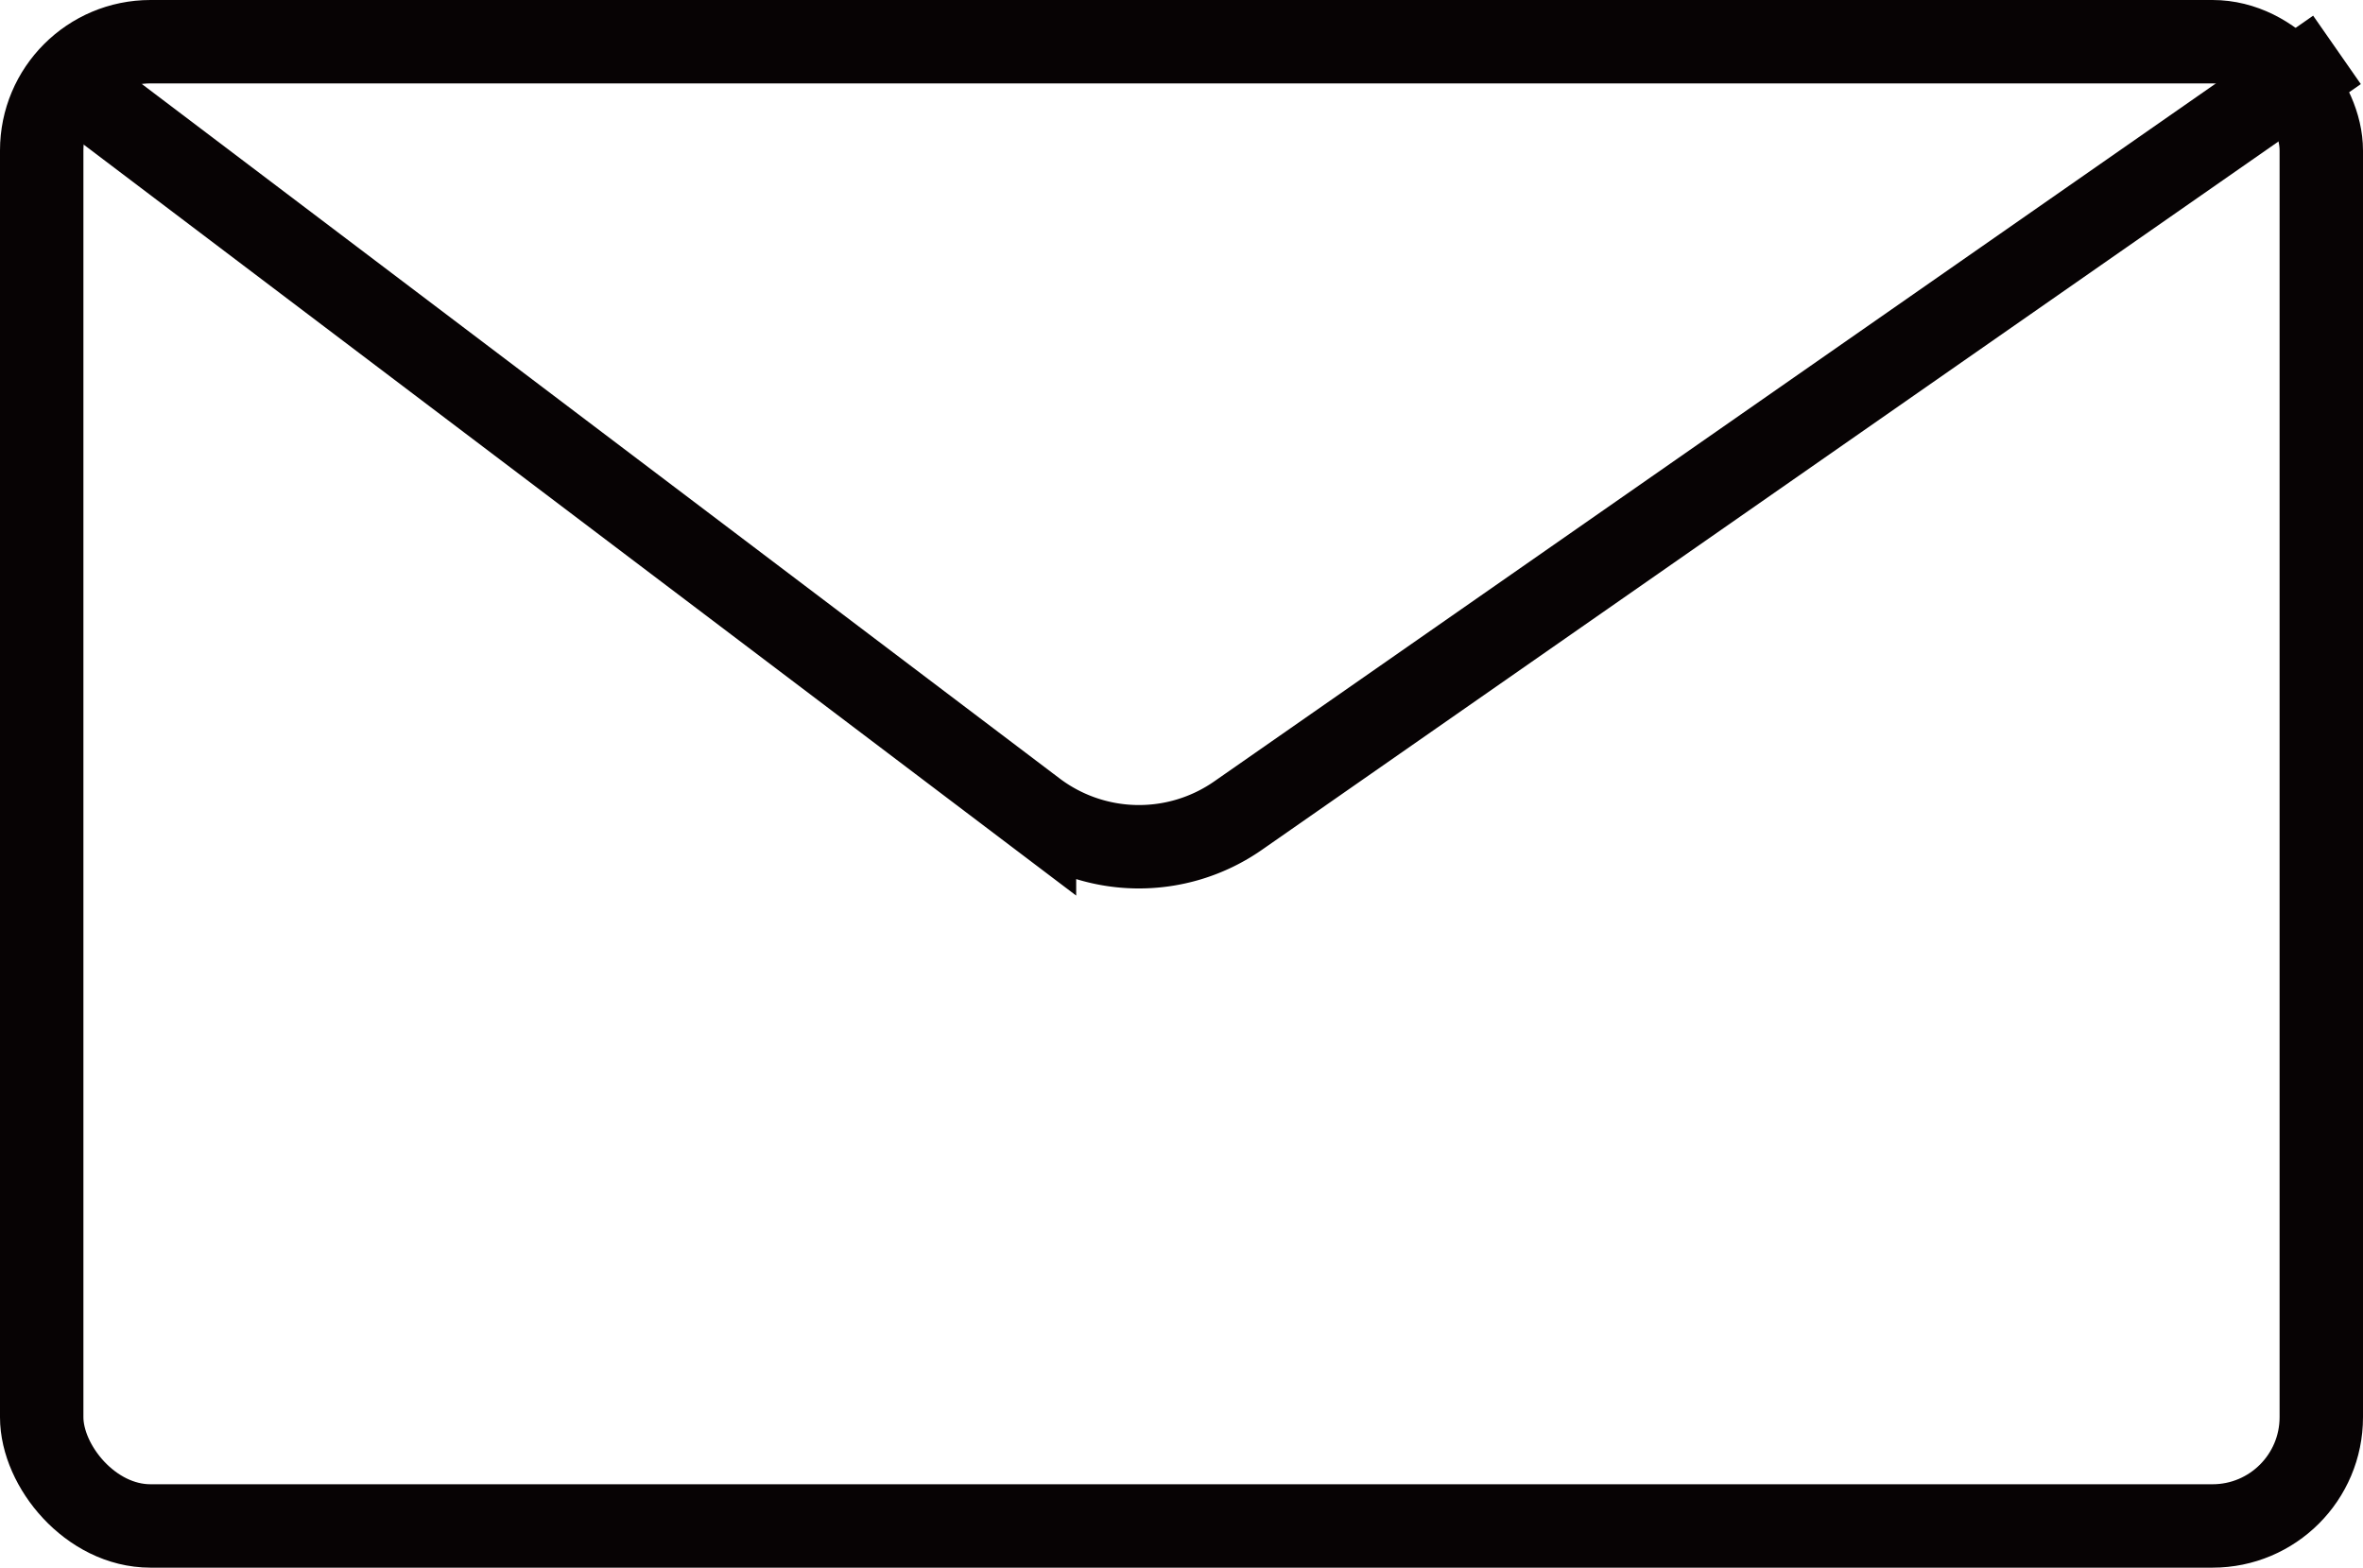 <svg xmlns="http://www.w3.org/2000/svg" width="28.329" height="18.795" viewBox="0 0 28.329 18.795">
  <g id="组_2" data-name="组 2" transform="translate(0.5 0.5)">
    <rect id="矩形_1" data-name="矩形 1" width="27.329" height="17.795" rx="1.304" transform="translate(0 0)" fill="none" stroke="#070304" stroke-miterlimit="10" stroke-width="1"/>
    <path id="路径_3" data-name="路径 3" d="M-137.2,66.132l11.87,8.982a2.078,2.078,0,0,0,2.44.047l13.175-9.181" transform="translate(137.232 -65.882)" fill="none" stroke="#070304" stroke-miterlimit="10" stroke-width="1"/>
  </g>
</svg>
